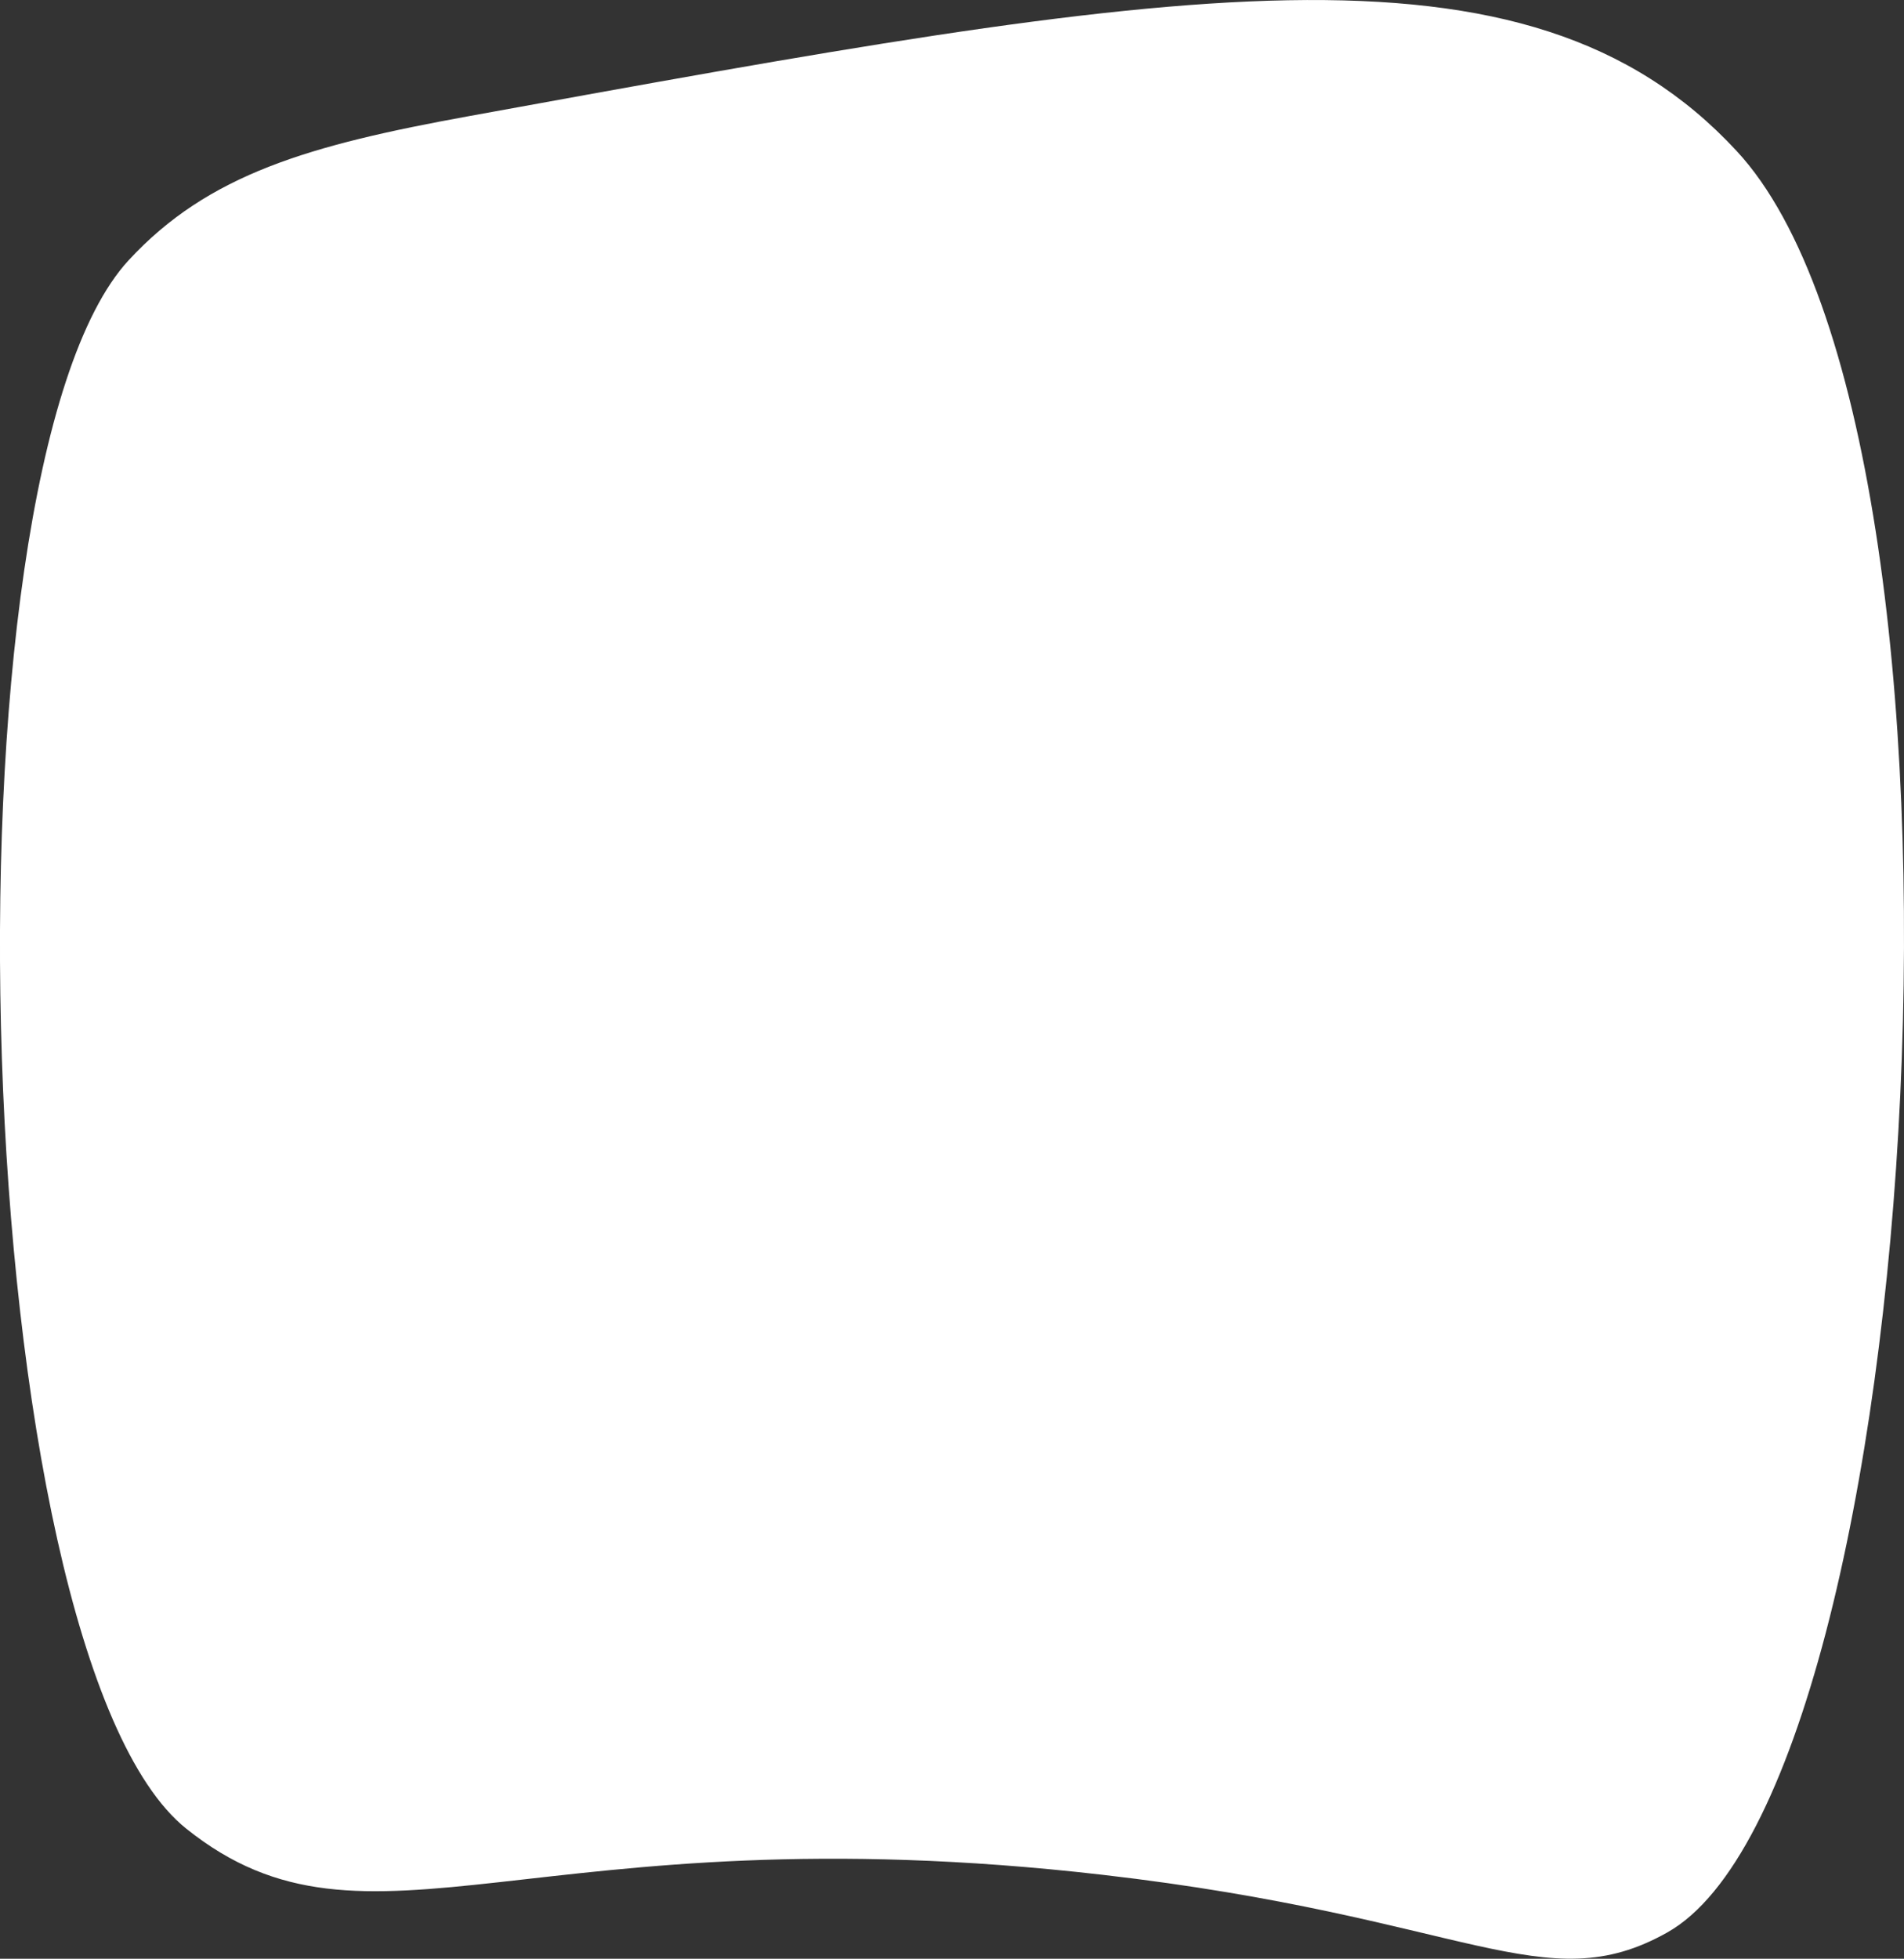<?xml version="1.0" encoding="UTF-8"?> <svg xmlns="http://www.w3.org/2000/svg" viewBox="0 0 340.57 350.33"><rect x="0" y="0" width="340.57" height="350.33" fill="#333333" stroke="none"/> <defs> <style>.cls-1{fill:#fff;}</style> </defs> <title>Asset 12</title> <g id="Layer_2" data-name="Layer 2"> <g id="Layer_1-2" data-name="Layer 1"> <path class="cls-1" d="M83.83,20.78C55.48,25.94,37.27,31.09,23,46.56-12,84.5-5.88,295.69,33.32,327.07c32.73,26.22,62.12-3.48,163.91,8.25,65.22,7.52,79,22.69,101,10.31C344.83,319.4,358.62,78.68,310.63,27,273-13.64,209.91-2.17,83.83,20.78Z"></path> </g> </g> </svg> 